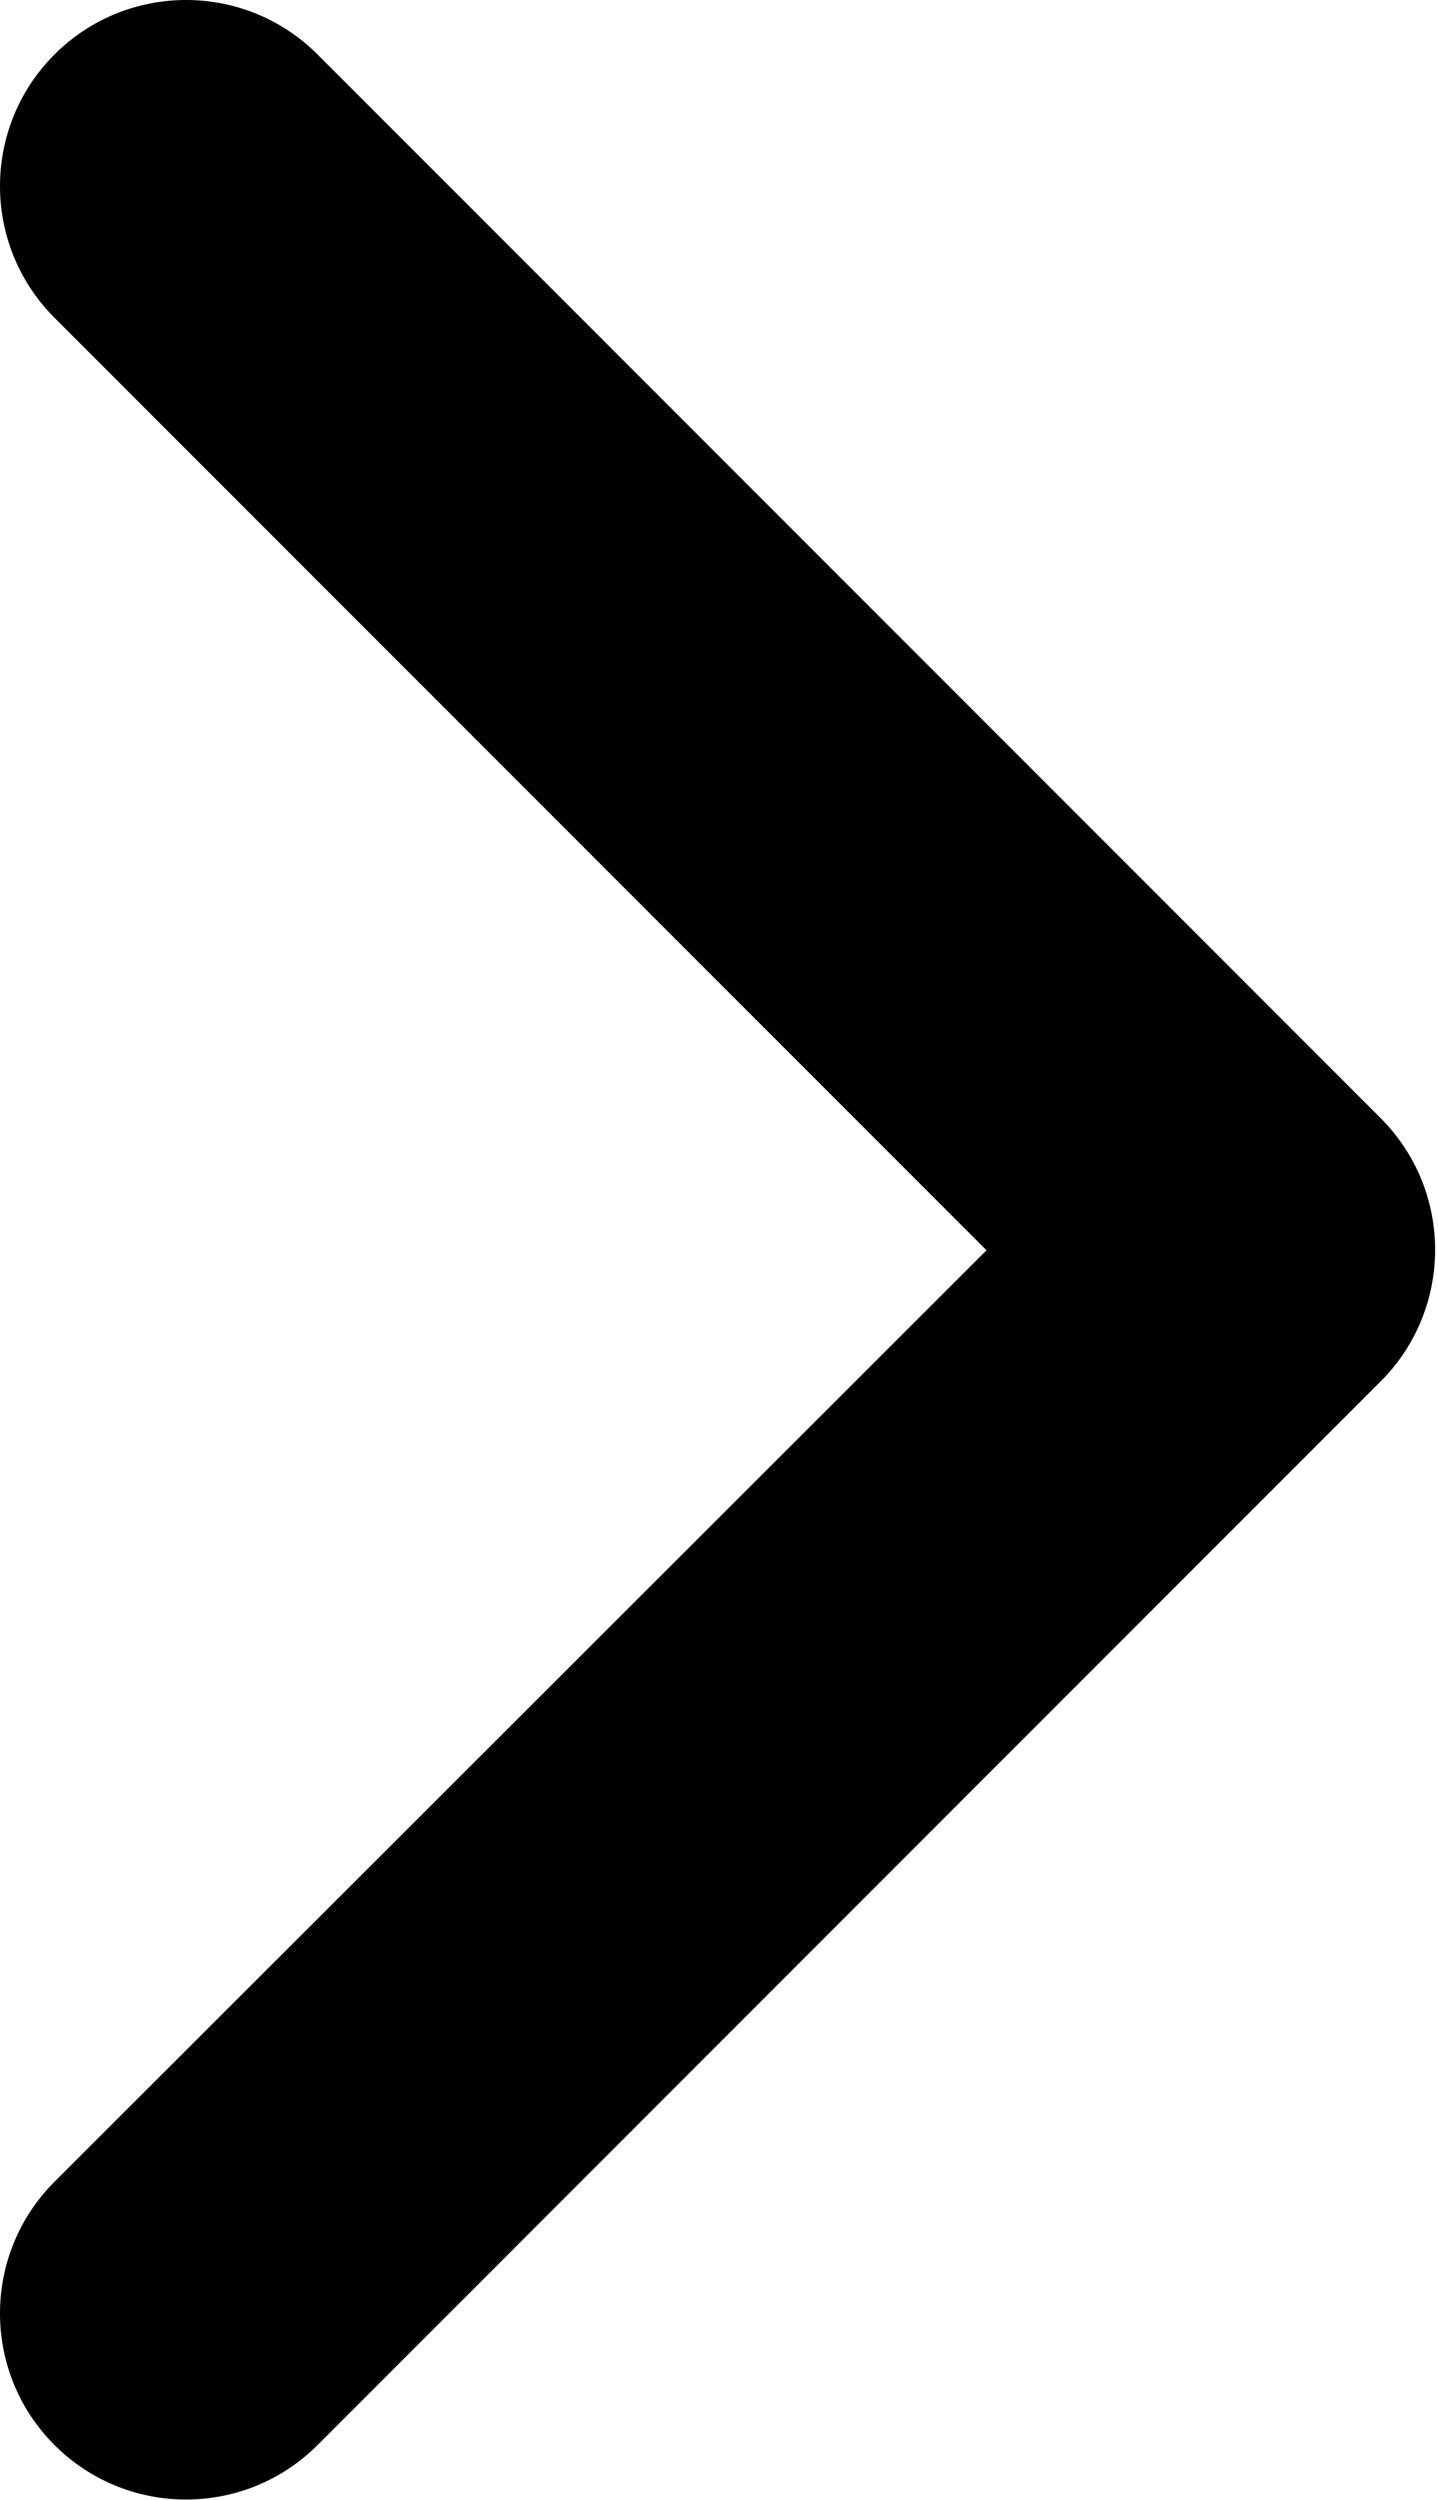 <svg width="202" height="351" viewBox="0 0 202 351" fill="none" xmlns="http://www.w3.org/2000/svg">
<path fill-rule="evenodd" clip-rule="evenodd" d="M7.652 306.319C-2.551 316.527 -2.551 333.068 7.652 343.278C17.861 353.481 34.402 353.481 44.611 343.278L193.944 193.944C204.147 183.736 204.147 167.195 193.944 156.986L44.611 7.652C34.403 -2.551 17.862 -2.551 7.652 7.652C-2.551 17.861 -2.551 34.402 7.652 44.611L138.579 175.538L7.652 306.319Z" fill="black"/>
</svg>
